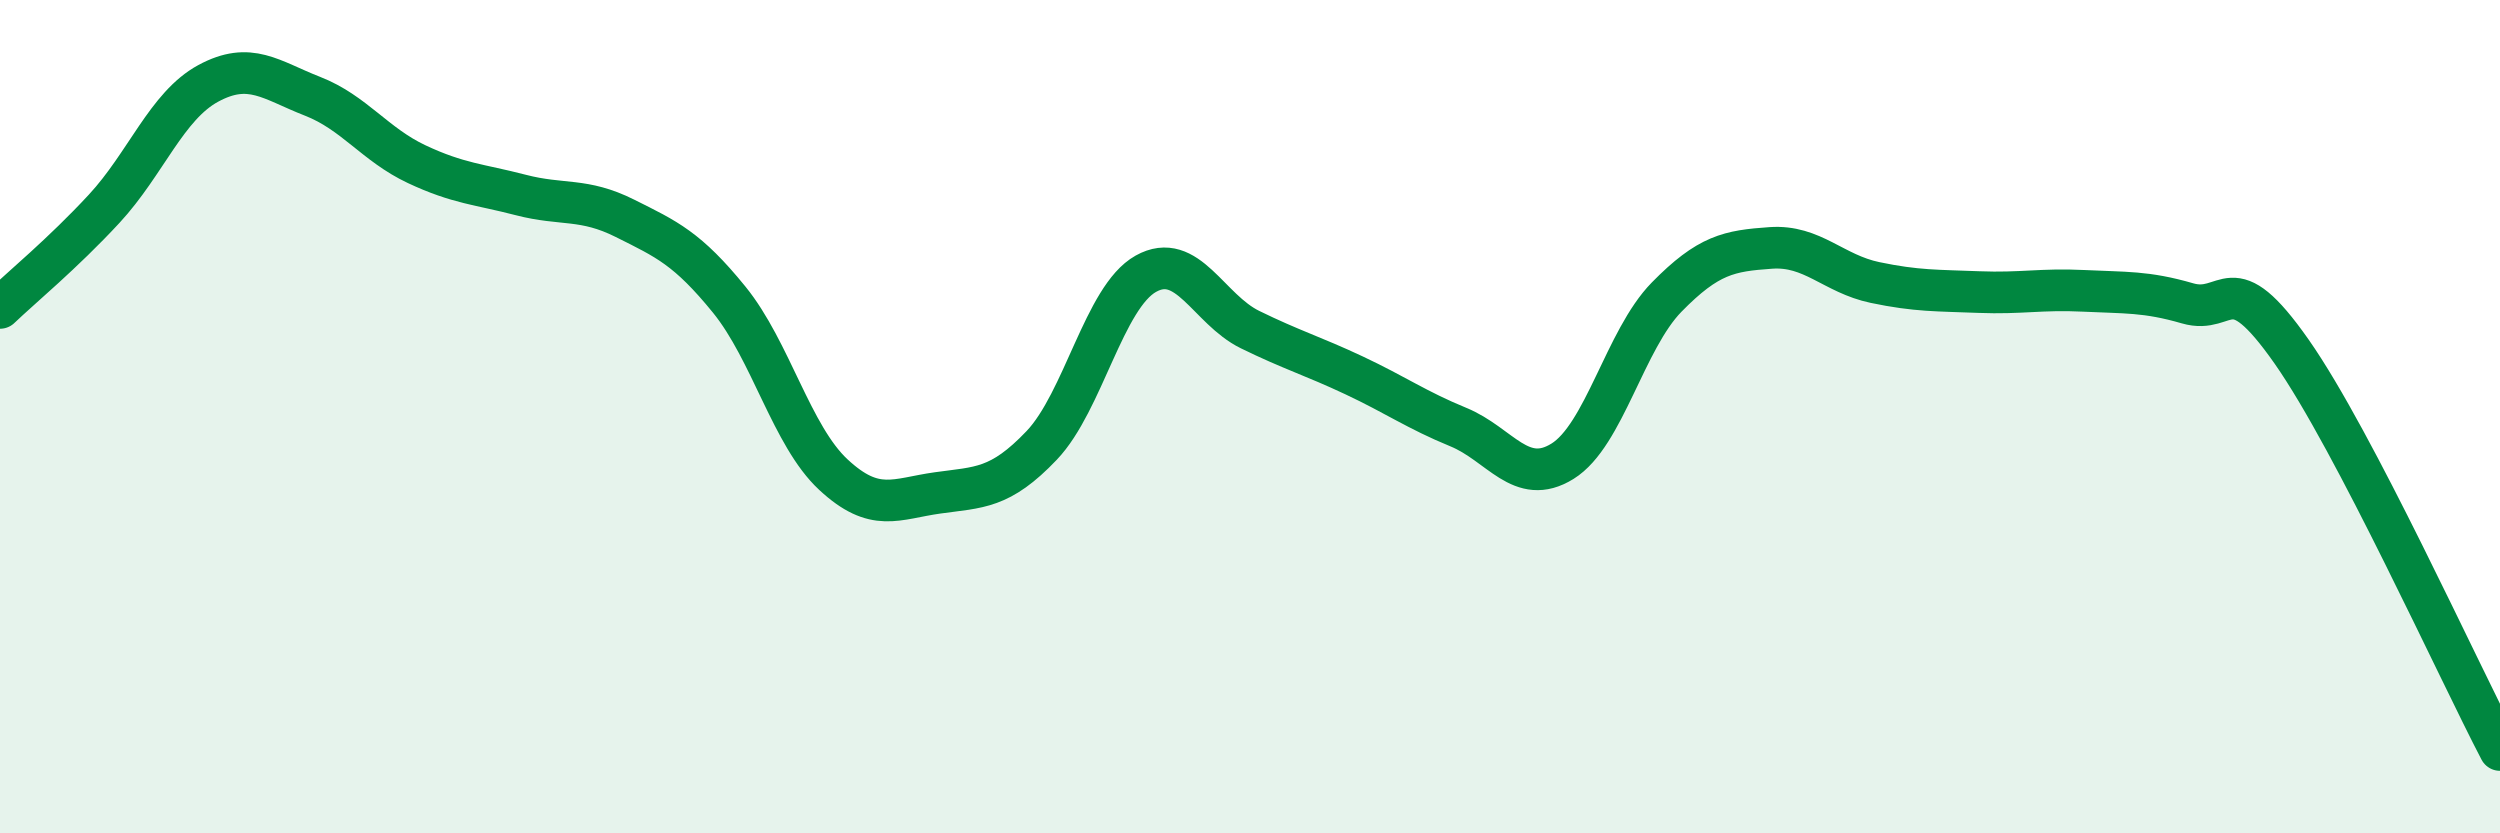 
    <svg width="60" height="20" viewBox="0 0 60 20" xmlns="http://www.w3.org/2000/svg">
      <path
        d="M 0,7.39 C 0.5,6.91 1.5,6.09 2.5,5.01 C 3.5,3.93 4,2.54 5,2 C 6,1.46 6.5,1.92 7.5,2.31 C 8.5,2.7 9,3.47 10,3.94 C 11,4.41 11.5,4.42 12.5,4.68 C 13.5,4.94 14,4.74 15,5.24 C 16,5.74 16.5,5.96 17.5,7.19 C 18.5,8.42 19,10.46 20,11.39 C 21,12.32 21.5,11.97 22.5,11.83 C 23.5,11.69 24,11.74 25,10.69 C 26,9.64 26.5,7.13 27.5,6.57 C 28.5,6.01 29,7.42 30,7.91 C 31,8.4 31.5,8.54 32.5,9.01 C 33.5,9.48 34,9.84 35,10.25 C 36,10.66 36.5,11.69 37.5,11.07 C 38.5,10.45 39,8.15 40,7.13 C 41,6.11 41.5,6.02 42.5,5.95 C 43.5,5.88 44,6.57 45,6.78 C 46,6.99 46.5,6.97 47.5,7.01 C 48.5,7.05 49,6.93 50,6.98 C 51,7.03 51.5,6.99 52.5,7.28 C 53.5,7.57 53.5,6.3 55,8.44 C 56.5,10.58 59,16.09 60,18L60 20L0 20Z"
        fill="#008740"
        opacity="0.1"
        stroke-linecap="round"
        stroke-linejoin="round"
      />
      <path
        d="M 0,7.39 C 0.5,6.91 1.5,6.09 2.5,5.01 C 3.5,3.93 4,2.54 5,2 C 6,1.46 6.5,1.92 7.5,2.31 C 8.5,2.7 9,3.47 10,3.94 C 11,4.41 11.5,4.42 12.5,4.68 C 13.5,4.94 14,4.74 15,5.24 C 16,5.74 16.5,5.96 17.5,7.19 C 18.5,8.42 19,10.46 20,11.39 C 21,12.32 21.5,11.97 22.5,11.83 C 23.5,11.69 24,11.74 25,10.69 C 26,9.64 26.5,7.13 27.5,6.57 C 28.5,6.01 29,7.42 30,7.91 C 31,8.4 31.5,8.54 32.5,9.01 C 33.5,9.48 34,9.84 35,10.25 C 36,10.66 36.5,11.69 37.5,11.07 C 38.5,10.45 39,8.15 40,7.13 C 41,6.11 41.5,6.02 42.5,5.95 C 43.5,5.88 44,6.57 45,6.78 C 46,6.99 46.5,6.97 47.5,7.01 C 48.5,7.05 49,6.93 50,6.98 C 51,7.03 51.5,6.99 52.5,7.28 C 53.5,7.57 53.5,6.3 55,8.44 C 56.5,10.58 59,16.09 60,18"
        stroke="#008740"
        stroke-width="1"
        fill="none"
        stroke-linecap="round"
        stroke-linejoin="round"
      />
    </svg>
  